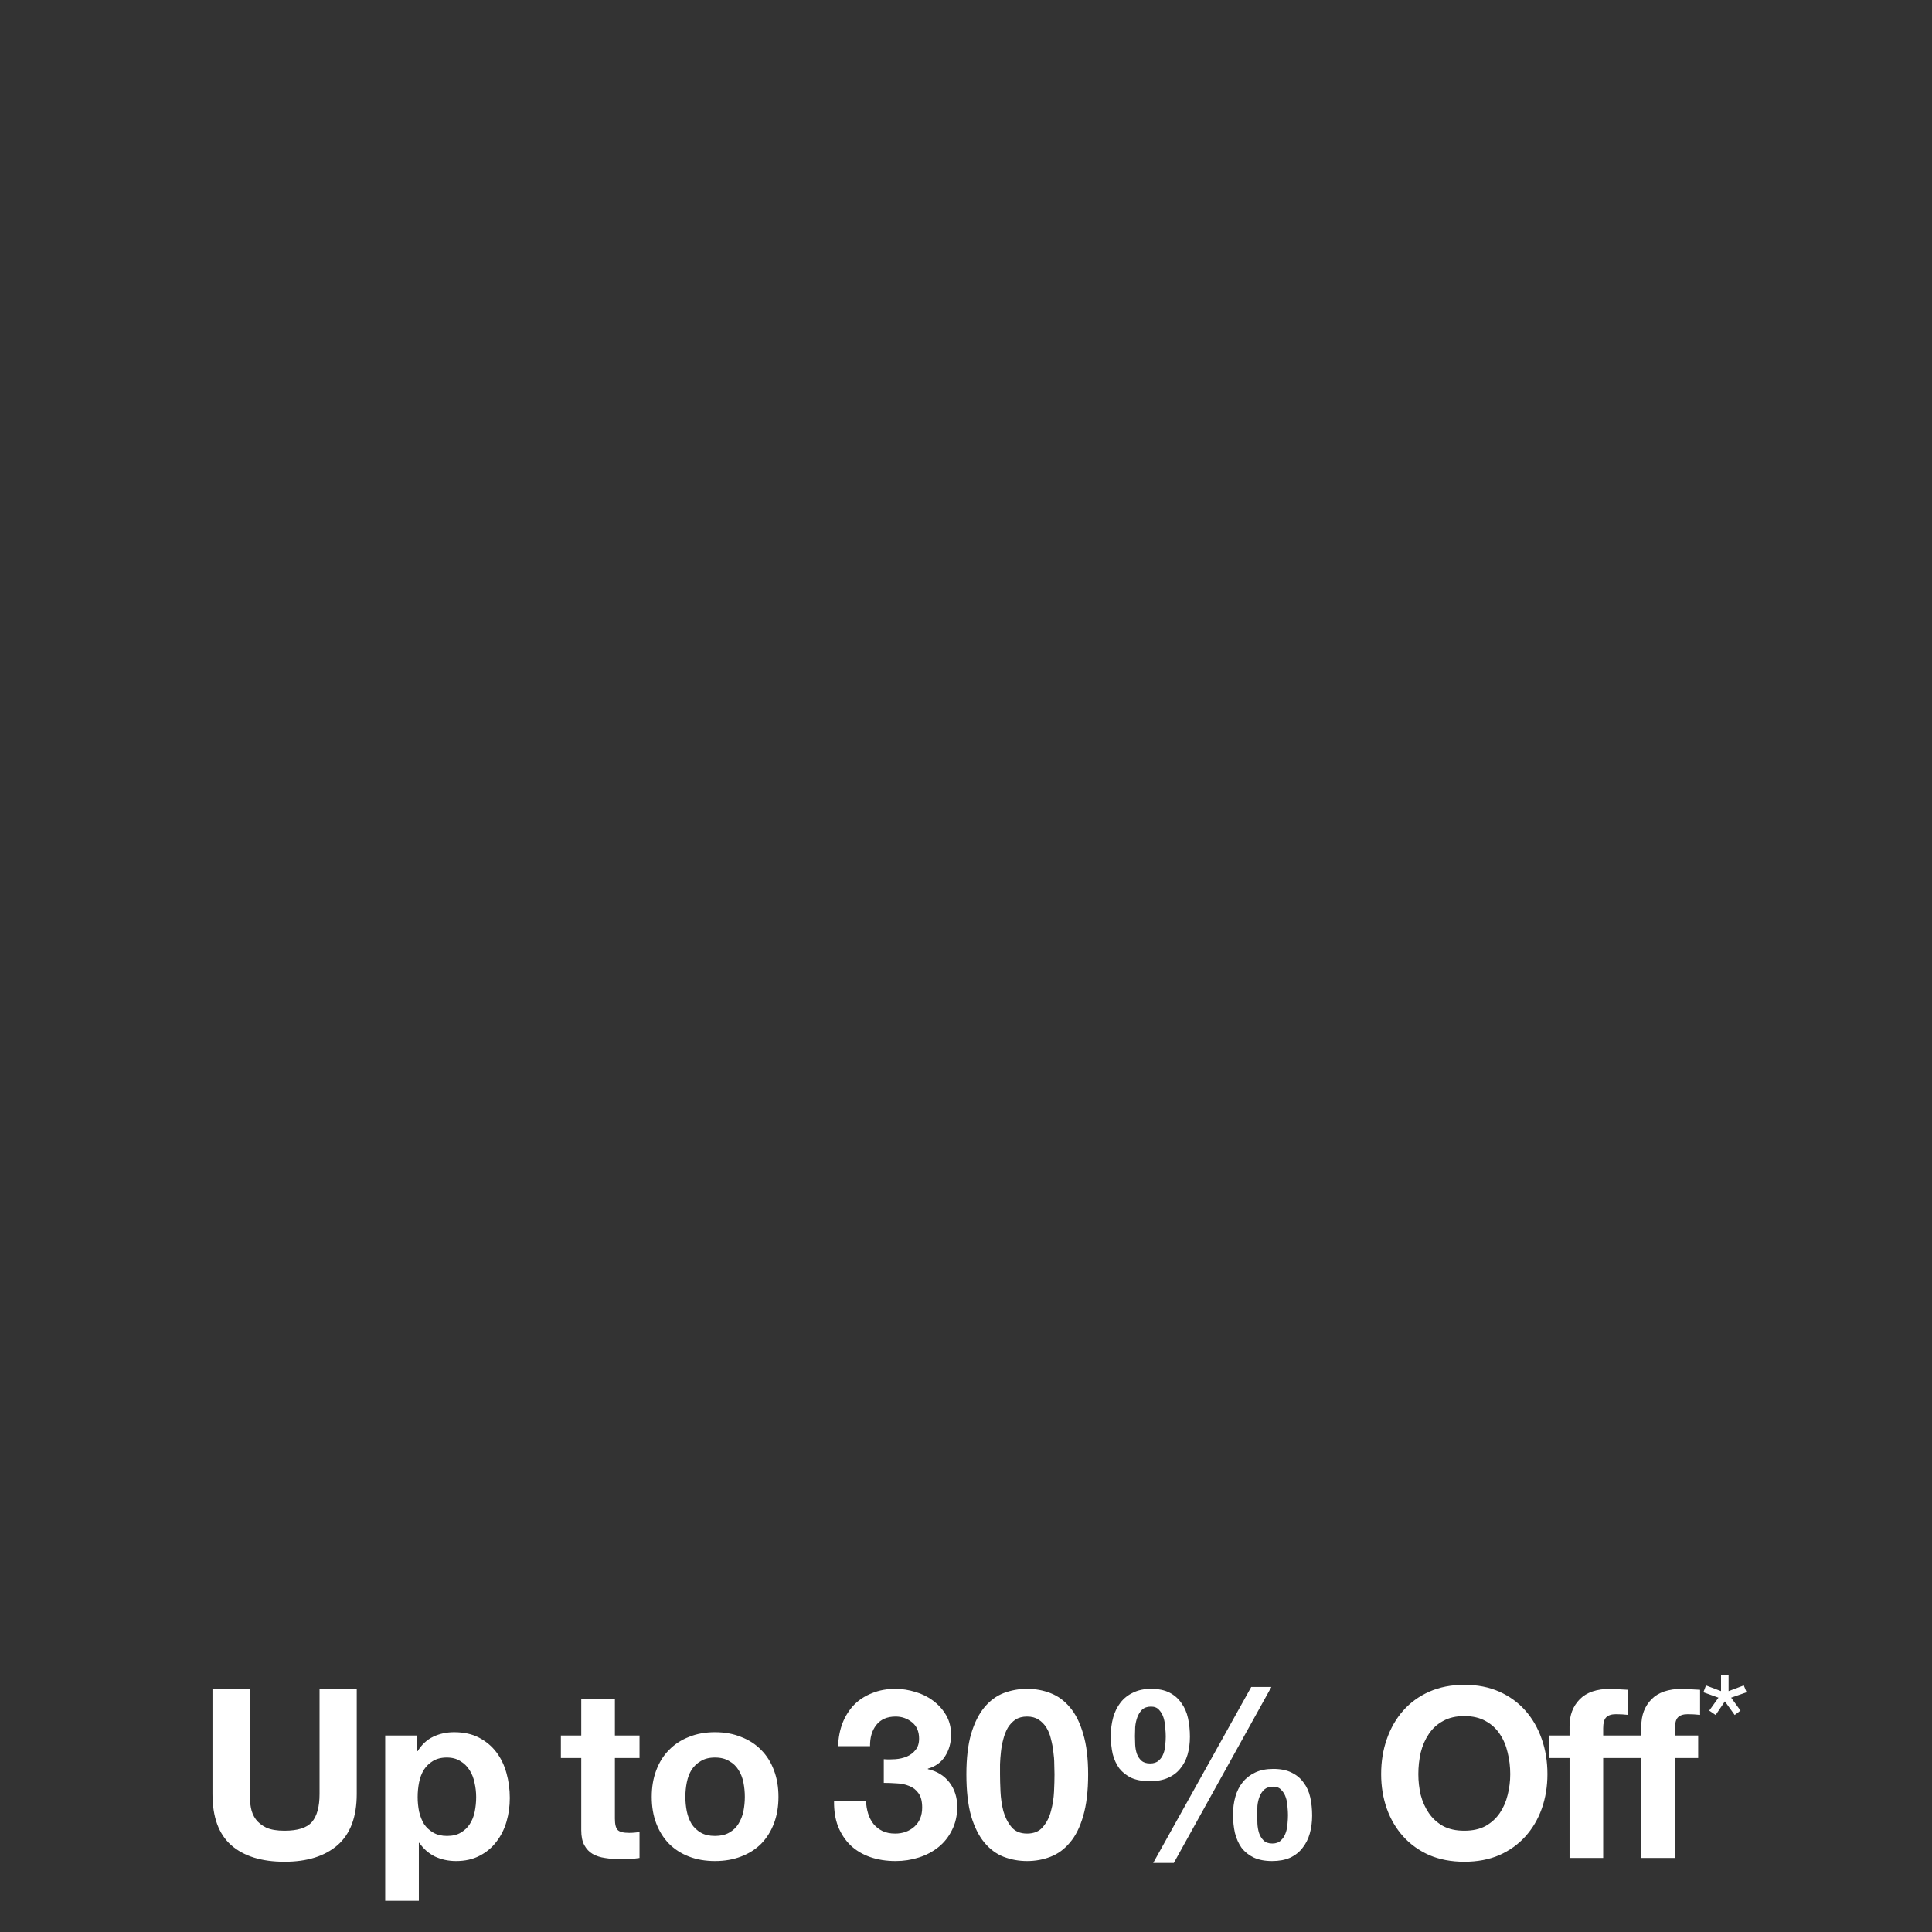 <svg width="261" height="261" viewBox="0 0 261 261" fill="none" xmlns="http://www.w3.org/2000/svg">
<rect x="0" y="0" width="261" height="261" fill="#333333" stroke="none"/>
<g clip-path="url(#clip0_3701_3667)">
<path d="M48.193 242.36C48.193 245.453 47.328 247.757 45.6 249.272C43.873 250.765 41.483 251.512 38.432 251.512C35.339 251.512 32.939 250.765 31.233 249.272C29.547 247.779 28.704 245.475 28.704 242.36V228.152H33.728V242.36C33.728 242.979 33.782 243.587 33.889 244.184C33.995 244.781 34.219 245.315 34.56 245.784C34.902 246.232 35.371 246.605 35.968 246.904C36.587 247.181 37.408 247.32 38.432 247.32C40.224 247.32 41.462 246.925 42.145 246.136C42.827 245.325 43.169 244.067 43.169 242.36V228.152H48.193V242.36ZM60.391 248.024C61.138 248.024 61.757 247.875 62.247 247.576C62.759 247.277 63.165 246.893 63.463 246.424C63.783 245.933 64.007 245.368 64.135 244.728C64.263 244.088 64.327 243.437 64.327 242.776C64.327 242.115 64.253 241.464 64.103 240.824C63.975 240.184 63.751 239.619 63.431 239.128C63.111 238.616 62.695 238.211 62.183 237.912C61.693 237.592 61.085 237.432 60.359 237.432C59.613 237.432 58.983 237.592 58.471 237.912C57.981 238.211 57.575 238.605 57.255 239.096C56.957 239.587 56.743 240.152 56.615 240.792C56.487 241.432 56.423 242.093 56.423 242.776C56.423 243.437 56.487 244.088 56.615 244.728C56.765 245.368 56.989 245.933 57.287 246.424C57.607 246.893 58.023 247.277 58.535 247.576C59.047 247.875 59.666 248.024 60.391 248.024ZM52.039 234.456H56.359V236.568H56.423C56.978 235.672 57.682 235.021 58.535 234.616C59.389 234.211 60.327 234.008 61.351 234.008C62.653 234.008 63.773 234.253 64.711 234.744C65.65 235.235 66.429 235.885 67.047 236.696C67.666 237.507 68.125 238.456 68.423 239.544C68.722 240.611 68.871 241.731 68.871 242.904C68.871 244.013 68.722 245.08 68.423 246.104C68.125 247.128 67.666 248.035 67.047 248.824C66.45 249.613 65.693 250.243 64.775 250.712C63.879 251.181 62.823 251.416 61.607 251.416C60.583 251.416 59.634 251.213 58.759 250.808C57.906 250.381 57.202 249.763 56.647 248.952H56.583V256.792H52.039V234.456ZM83.068 234.456H86.396V237.496H83.068V245.688C83.068 246.456 83.196 246.968 83.452 247.224C83.708 247.48 84.22 247.608 84.988 247.608C85.244 247.608 85.489 247.597 85.724 247.576C85.959 247.555 86.183 247.523 86.396 247.48V251C86.012 251.064 85.585 251.107 85.116 251.128C84.647 251.149 84.188 251.16 83.74 251.16C83.036 251.16 82.364 251.107 81.724 251C81.105 250.915 80.551 250.733 80.06 250.456C79.591 250.179 79.217 249.784 78.94 249.272C78.663 248.76 78.524 248.088 78.524 247.256V237.496H75.772V234.456H78.524V229.496H83.068V234.456ZM92.59 242.744C92.59 243.405 92.654 244.056 92.782 244.696C92.91 245.315 93.123 245.88 93.422 246.392C93.742 246.883 94.158 247.277 94.67 247.576C95.182 247.875 95.822 248.024 96.59 248.024C97.358 248.024 97.998 247.875 98.51 247.576C99.043 247.277 99.459 246.883 99.758 246.392C100.078 245.88 100.302 245.315 100.43 244.696C100.558 244.056 100.622 243.405 100.622 242.744C100.622 242.083 100.558 241.432 100.43 240.792C100.302 240.152 100.078 239.587 99.758 239.096C99.459 238.605 99.043 238.211 98.51 237.912C97.998 237.592 97.358 237.432 96.59 237.432C95.822 237.432 95.182 237.592 94.67 237.912C94.158 238.211 93.742 238.605 93.422 239.096C93.123 239.587 92.91 240.152 92.782 240.792C92.654 241.432 92.59 242.083 92.59 242.744ZM88.046 242.744C88.046 241.421 88.249 240.227 88.654 239.16C89.059 238.072 89.635 237.155 90.382 236.408C91.129 235.64 92.025 235.053 93.07 234.648C94.115 234.221 95.289 234.008 96.59 234.008C97.891 234.008 99.065 234.221 100.11 234.648C101.177 235.053 102.083 235.64 102.83 236.408C103.577 237.155 104.153 238.072 104.558 239.16C104.963 240.227 105.166 241.421 105.166 242.744C105.166 244.067 104.963 245.261 104.558 246.328C104.153 247.395 103.577 248.312 102.83 249.08C102.083 249.827 101.177 250.403 100.11 250.808C99.065 251.213 97.891 251.416 96.59 251.416C95.289 251.416 94.115 251.213 93.07 250.808C92.025 250.403 91.129 249.827 90.382 249.08C89.635 248.312 89.059 247.395 88.654 246.328C88.249 245.261 88.046 244.067 88.046 242.744ZM119.395 237.656C119.885 237.699 120.408 237.699 120.963 237.656C121.517 237.613 122.029 237.496 122.499 237.304C122.989 237.091 123.384 236.792 123.683 236.408C124.003 236.024 124.163 235.512 124.163 234.872C124.163 233.912 123.843 233.176 123.203 232.664C122.563 232.152 121.827 231.896 120.995 231.896C119.843 231.896 118.968 232.28 118.371 233.048C117.795 233.795 117.517 234.744 117.539 235.896H113.219C113.261 234.744 113.464 233.699 113.827 232.76C114.211 231.8 114.733 230.979 115.395 230.296C116.077 229.613 116.888 229.091 117.827 228.728C118.765 228.344 119.811 228.152 120.963 228.152C121.859 228.152 122.755 228.291 123.651 228.568C124.547 228.824 125.347 229.219 126.051 229.752C126.776 230.285 127.363 230.936 127.811 231.704C128.259 232.472 128.483 233.357 128.483 234.36C128.483 235.448 128.216 236.408 127.683 237.24C127.171 238.072 126.392 238.637 125.347 238.936V239C126.584 239.277 127.555 239.875 128.259 240.792C128.963 241.709 129.315 242.808 129.315 244.088C129.315 245.261 129.08 246.307 128.611 247.224C128.163 248.141 127.555 248.909 126.787 249.528C126.019 250.147 125.133 250.616 124.131 250.936C123.128 251.256 122.083 251.416 120.995 251.416C119.736 251.416 118.584 251.235 117.539 250.872C116.515 250.509 115.64 249.987 114.915 249.304C114.189 248.6 113.624 247.747 113.219 246.744C112.835 245.741 112.653 244.589 112.675 243.288H116.995C117.016 243.885 117.112 244.461 117.283 245.016C117.453 245.549 117.699 246.019 118.019 246.424C118.339 246.808 118.733 247.117 119.203 247.352C119.693 247.587 120.269 247.704 120.931 247.704C121.955 247.704 122.819 247.395 123.523 246.776C124.227 246.136 124.579 245.272 124.579 244.184C124.579 243.331 124.408 242.68 124.067 242.232C123.747 241.784 123.331 241.464 122.819 241.272C122.307 241.059 121.741 240.941 121.123 240.92C120.525 240.877 119.949 240.856 119.395 240.856V237.656ZM135.096 239.704C135.096 240.344 135.117 241.123 135.16 242.04C135.203 242.936 135.331 243.811 135.544 244.664C135.779 245.496 136.141 246.211 136.632 246.808C137.123 247.405 137.827 247.704 138.744 247.704C139.683 247.704 140.397 247.405 140.888 246.808C141.4 246.211 141.763 245.496 141.976 244.664C142.211 243.811 142.349 242.936 142.392 242.04C142.435 241.123 142.456 240.344 142.456 239.704C142.456 239.32 142.445 238.861 142.424 238.328C142.424 237.773 142.381 237.208 142.296 236.632C142.232 236.056 142.125 235.491 141.976 234.936C141.848 234.36 141.645 233.848 141.368 233.4C141.091 232.952 140.739 232.589 140.312 232.312C139.885 232.035 139.363 231.896 138.744 231.896C138.125 231.896 137.603 232.035 137.176 232.312C136.771 232.589 136.429 232.952 136.152 233.4C135.896 233.848 135.693 234.36 135.544 234.936C135.395 235.491 135.288 236.056 135.224 236.632C135.16 237.208 135.117 237.773 135.096 238.328C135.096 238.861 135.096 239.32 135.096 239.704ZM130.552 239.704C130.552 237.528 130.765 235.704 131.192 234.232C131.64 232.739 132.237 231.544 132.984 230.648C133.731 229.752 134.595 229.112 135.576 228.728C136.579 228.344 137.635 228.152 138.744 228.152C139.875 228.152 140.931 228.344 141.912 228.728C142.915 229.112 143.789 229.752 144.536 230.648C145.304 231.544 145.901 232.739 146.328 234.232C146.776 235.704 147 237.528 147 239.704C147 241.944 146.776 243.821 146.328 245.336C145.901 246.829 145.304 248.024 144.536 248.92C143.789 249.816 142.915 250.456 141.912 250.84C140.931 251.224 139.875 251.416 138.744 251.416C137.635 251.416 136.579 251.224 135.576 250.84C134.595 250.456 133.731 249.816 132.984 248.92C132.237 248.024 131.64 246.829 131.192 245.336C130.765 243.821 130.552 241.944 130.552 239.704ZM169.837 245.176C169.837 245.517 169.848 245.912 169.869 246.36C169.891 246.808 169.965 247.235 170.093 247.64C170.221 248.024 170.424 248.355 170.701 248.632C170.979 248.909 171.373 249.048 171.885 249.048C172.376 249.048 172.76 248.909 173.037 248.632C173.336 248.355 173.549 248.024 173.677 247.64C173.827 247.235 173.912 246.819 173.933 246.392C173.976 245.944 173.997 245.549 173.997 245.208C173.997 244.888 173.976 244.515 173.933 244.088C173.912 243.64 173.837 243.224 173.709 242.84C173.581 242.435 173.379 242.093 173.101 241.816C172.845 241.517 172.483 241.368 172.013 241.368C171.501 241.368 171.096 241.496 170.797 241.752C170.52 242.008 170.307 242.328 170.157 242.712C170.008 243.096 169.912 243.512 169.869 243.96C169.848 244.408 169.837 244.813 169.837 245.176ZM166.573 245.144C166.573 244.269 166.68 243.459 166.893 242.712C167.107 241.965 167.437 241.315 167.885 240.76C168.333 240.205 168.899 239.768 169.581 239.448C170.264 239.128 171.075 238.968 172.013 238.968C173.016 238.968 173.848 239.139 174.509 239.48C175.171 239.8 175.704 240.248 176.109 240.824C176.536 241.379 176.835 242.04 177.005 242.808C177.176 243.576 177.261 244.397 177.261 245.272C177.261 246.147 177.155 246.957 176.941 247.704C176.728 248.451 176.397 249.101 175.949 249.656C175.523 250.211 174.968 250.648 174.285 250.968C173.603 251.267 172.792 251.416 171.853 251.416C170.872 251.416 170.04 251.256 169.357 250.936C168.696 250.616 168.152 250.179 167.725 249.624C167.32 249.048 167.021 248.376 166.829 247.608C166.659 246.84 166.573 246.019 166.573 245.144ZM169.037 227.896H171.757L158.573 251.672H155.789L169.037 227.896ZM153.325 234.552C153.325 234.893 153.336 235.277 153.357 235.704C153.379 236.131 153.453 236.536 153.581 236.92C153.709 237.283 153.912 237.592 154.189 237.848C154.467 238.104 154.861 238.232 155.373 238.232C155.864 238.232 156.248 238.104 156.525 237.848C156.824 237.592 157.037 237.283 157.165 236.92C157.315 236.536 157.4 236.141 157.421 235.736C157.464 235.309 157.485 234.925 157.485 234.584C157.485 234.264 157.464 233.88 157.421 233.432C157.4 232.963 157.325 232.515 157.197 232.088C157.069 231.661 156.867 231.299 156.589 231C156.333 230.701 155.971 230.552 155.501 230.552C154.989 230.552 154.584 230.691 154.285 230.968C154.008 231.245 153.795 231.587 153.645 231.992C153.496 232.397 153.4 232.835 153.357 233.304C153.336 233.773 153.325 234.189 153.325 234.552ZM150.061 234.488C150.061 233.613 150.168 232.792 150.381 232.024C150.595 231.256 150.925 230.584 151.373 230.008C151.821 229.432 152.387 228.984 153.069 228.664C153.752 228.323 154.563 228.152 155.501 228.152C156.504 228.152 157.336 228.323 157.997 228.664C158.659 229.005 159.192 229.475 159.597 230.072C160.024 230.648 160.323 231.331 160.493 232.12C160.664 232.909 160.749 233.741 160.749 234.616C160.749 235.491 160.643 236.301 160.429 237.048C160.216 237.773 159.885 238.403 159.437 238.936C159.011 239.469 158.456 239.885 157.773 240.184C157.091 240.483 156.28 240.632 155.341 240.632C154.36 240.632 153.528 240.483 152.845 240.184C152.184 239.864 151.64 239.437 151.213 238.904C150.808 238.349 150.509 237.699 150.317 236.952C150.147 236.184 150.061 235.363 150.061 234.488ZM191.607 239.672C191.607 240.632 191.714 241.571 191.927 242.488C192.162 243.384 192.525 244.195 193.015 244.92C193.506 245.645 194.146 246.232 194.935 246.68C195.725 247.107 196.685 247.32 197.815 247.32C198.946 247.32 199.906 247.107 200.695 246.68C201.485 246.232 202.125 245.645 202.615 244.92C203.106 244.195 203.458 243.384 203.671 242.488C203.906 241.571 204.023 240.632 204.023 239.672C204.023 238.669 203.906 237.699 203.671 236.76C203.458 235.821 203.106 234.989 202.615 234.264C202.125 233.517 201.485 232.931 200.695 232.504C199.906 232.056 198.946 231.832 197.815 231.832C196.685 231.832 195.725 232.056 194.935 232.504C194.146 232.931 193.506 233.517 193.015 234.264C192.525 234.989 192.162 235.821 191.927 236.76C191.714 237.699 191.607 238.669 191.607 239.672ZM186.583 239.672C186.583 237.965 186.839 236.387 187.351 234.936C187.863 233.464 188.599 232.184 189.559 231.096C190.519 230.008 191.693 229.155 193.079 228.536C194.487 227.917 196.066 227.608 197.815 227.608C199.586 227.608 201.165 227.917 202.551 228.536C203.938 229.155 205.111 230.008 206.071 231.096C207.031 232.184 207.767 233.464 208.279 234.936C208.791 236.387 209.047 237.965 209.047 239.672C209.047 241.336 208.791 242.893 208.279 244.344C207.767 245.773 207.031 247.021 206.071 248.088C205.111 249.155 203.938 249.997 202.551 250.616C201.165 251.213 199.586 251.512 197.815 251.512C196.066 251.512 194.487 251.213 193.079 250.616C191.693 249.997 190.519 249.155 189.559 248.088C188.599 247.021 187.863 245.773 187.351 244.344C186.839 242.893 186.583 241.336 186.583 239.672ZM221.73 237.496H216.578V251H212.034V237.496H209.314V234.456H212.034V233.176C212.034 231.704 212.492 230.499 213.41 229.56C214.327 228.621 215.714 228.152 217.57 228.152C217.975 228.152 218.38 228.173 218.786 228.216C219.191 228.237 219.586 228.259 219.97 228.28V231.672C219.415 231.608 218.86 231.576 218.306 231.576C217.687 231.576 217.239 231.725 216.962 232.024C216.706 232.301 216.578 232.781 216.578 233.464V234.456H221.73V233.176C221.73 231.704 222.188 230.499 223.106 229.56C224.023 228.621 225.41 228.152 227.266 228.152C227.671 228.152 228.076 228.173 228.482 228.216C228.887 228.237 229.282 228.259 229.666 228.28V231.672C229.111 231.608 228.556 231.576 228.002 231.576C227.383 231.576 226.935 231.725 226.658 232.024C226.402 232.301 226.274 232.781 226.274 233.464V234.456H229.41V237.496H226.274V251H221.73V237.496ZM233.517 228.461L235.571 227.693L235.955 228.614L233.862 229.344L235.13 231.091L234.342 231.686L233.018 229.843L231.77 231.686L230.906 231.091L232.154 229.344L230.118 228.614L230.464 227.693L232.499 228.461V226.291H233.517V228.461Z" fill="white"/>
</g>
<defs>
<clipPath id="clip0_3701_3667">
<rect width="261" height="261" fill="white"/>
</clipPath>
</defs>
</svg>
